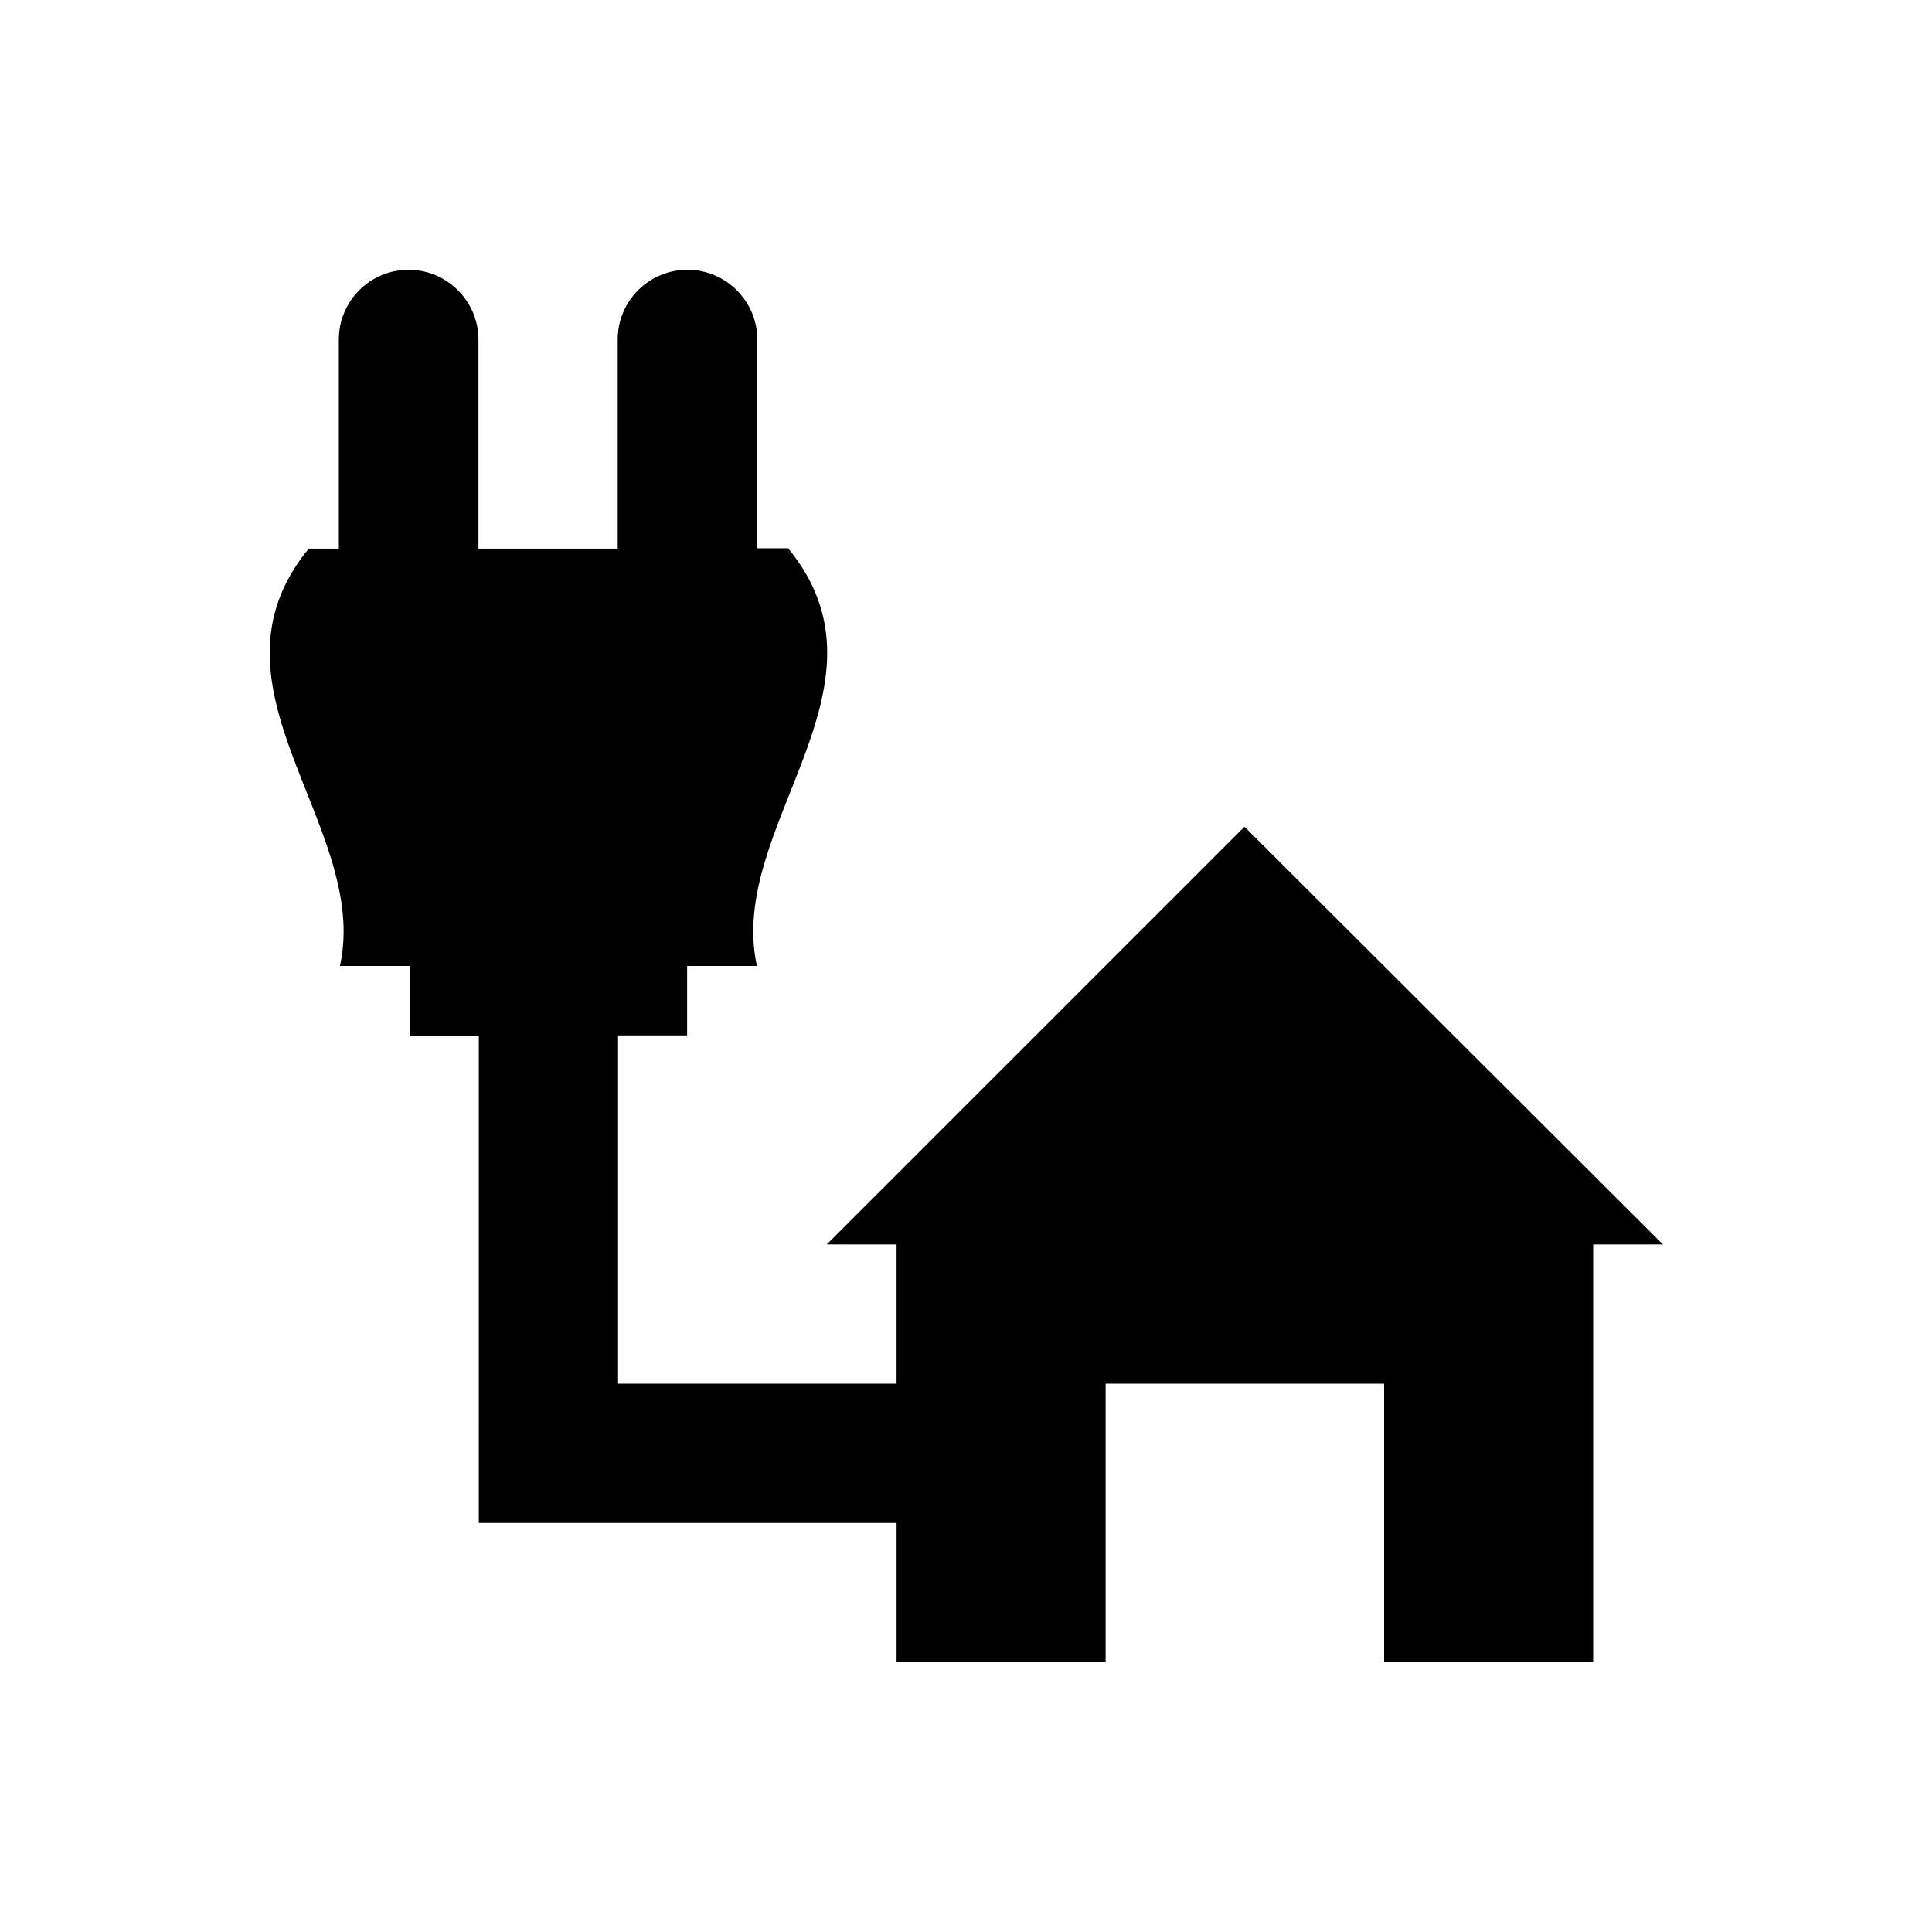 <?xml version="1.0" encoding="UTF-8"?>
<!-- Uploaded to: ICON Repo, www.svgrepo.com, Generator: ICON Repo Mixer Tools -->
<svg fill="#000000" width="800px" height="800px" version="1.1" viewBox="144 144 512 512" xmlns="http://www.w3.org/2000/svg">
 <path d="m234.09 400h18.5v18.5h18.301l0.004 129.1h110.7v36.898h55.398v-73.801h73.801v73.801h55.398v-110.7h18.5l-110.9-110.7-110.7 110.7h18.5v36.898h-73.801v-92.301h18.301l0.004-18.395h18.5c-8.168-36.898 38.574-73.801 8.266-110.7h-8.168v-55.305c0-10.137-8.266-18.5-18.5-18.5s-18.5 8.266-18.5 18.5v55.398h-36.898v-55.398c0-10.137-8.266-18.5-18.5-18.5s-18.5 8.266-18.5 18.5v55.398l-7.973 0.004c-30.305 36.801 16.434 73.699 8.266 110.6z"/>
</svg>